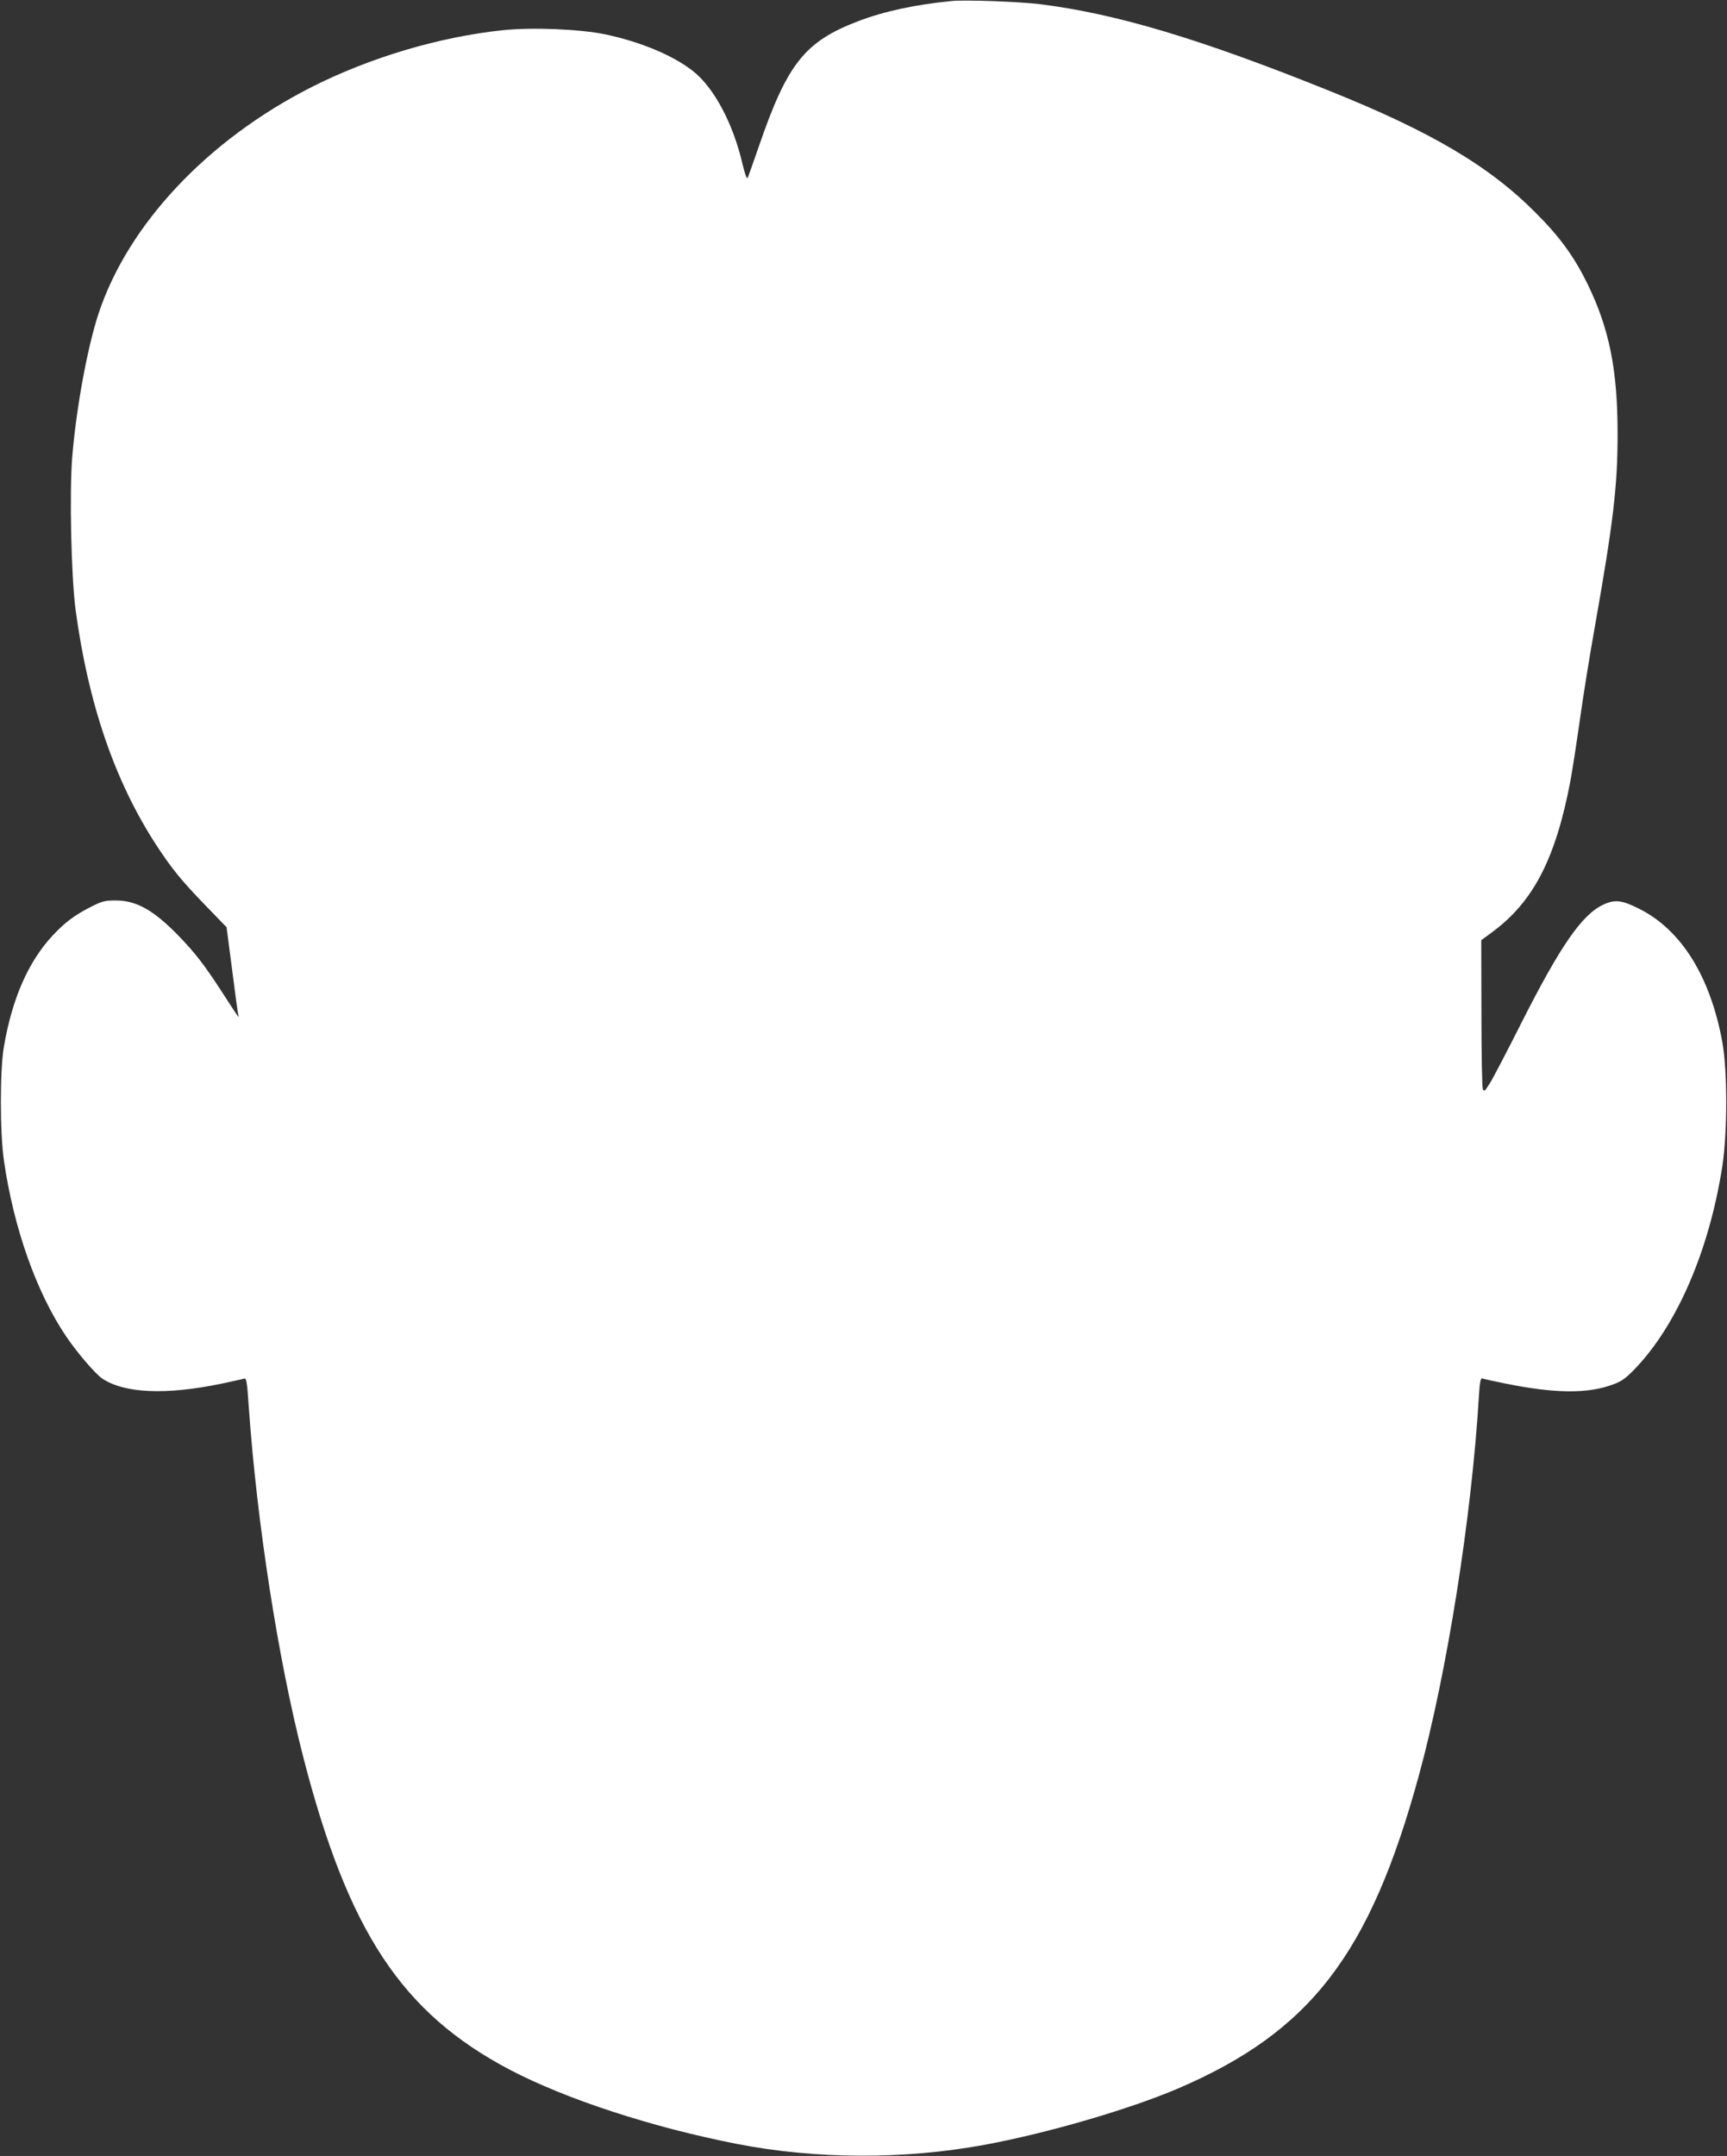 <?xml version="1.0" standalone="no"?>
<!DOCTYPE svg PUBLIC "-//W3C//DTD SVG 20010904//EN"
 "http://www.w3.org/TR/2001/REC-SVG-20010904/DTD/svg10.dtd">
<svg version="1.0" xmlns="http://www.w3.org/2000/svg"
 width="1026pt" height="1280pt" viewBox="0 0 1026 1280"
 preserveAspectRatio="xMidYMid meet">
<rect x="0" y="0" width="1026" height="1280" fill="#333333" stroke="none"/>
<g transform="translate(0,1280) scale(0.1,-0.1)"
fill="#ffffff" stroke="none">
<path d="M5655 12794 c-217 -21 -403 -61 -557 -120 -317 -121 -421 -252 -590
-744 -33 -96 -63 -180 -67 -187 -4 -8 -17 29 -30 84 -57 245 -173 459 -299
555 -120 92 -309 170 -516 214 -150 31 -432 43 -606 25 -381 -40 -791 -162
-1141 -339 -616 -313 -1087 -813 -1263 -1342 -67 -203 -133 -562 -157 -855
-17 -210 -6 -709 20 -905 75 -558 233 -1018 478 -1395 94 -144 151 -213 293
-360 l126 -130 33 -253 c18 -140 34 -261 37 -270 6 -21 3 -17 -99 141 -105
161 -154 225 -256 331 -147 151 -249 209 -371 210 -67 0 -83 -4 -150 -38 -98
-50 -154 -92 -227 -170 -144 -154 -241 -374 -290 -661 -24 -142 -24 -514 1
-680 58 -398 192 -777 368 -1038 63 -94 175 -225 216 -252 133 -88 378 -98
708 -30 65 14 125 27 134 30 14 4 18 -17 28 -170 49 -690 174 -1494 322 -2071
268 -1043 587 -1525 1230 -1863 333 -174 842 -341 1350 -440 466 -91 992 -93
1469 -5 373 69 858 210 1151 335 786 338 1139 796 1430 1860 166 607 313 1530
356 2250 5 82 10 109 20 105 7 -3 68 -16 136 -30 296 -60 491 -62 643 -5 47
17 75 37 125 89 251 259 444 704 522 1205 31 202 31 567 0 739 -72 390 -244
666 -495 791 -103 52 -144 56 -214 23 -125 -59 -253 -244 -482 -696 -88 -175
-174 -339 -192 -367 -28 -44 -33 -48 -40 -30 -4 11 -8 214 -8 452 l-1 431 68
50 c242 180 373 433 461 892 11 58 36 220 56 360 19 140 60 392 90 560 110
622 135 835 135 1144 0 381 -49 624 -179 891 -80 162 -163 277 -306 420 -277
279 -621 482 -1223 724 -770 310 -1268 459 -1722 516 -121 15 -444 27 -525 19z"/>
</g>
</svg>
